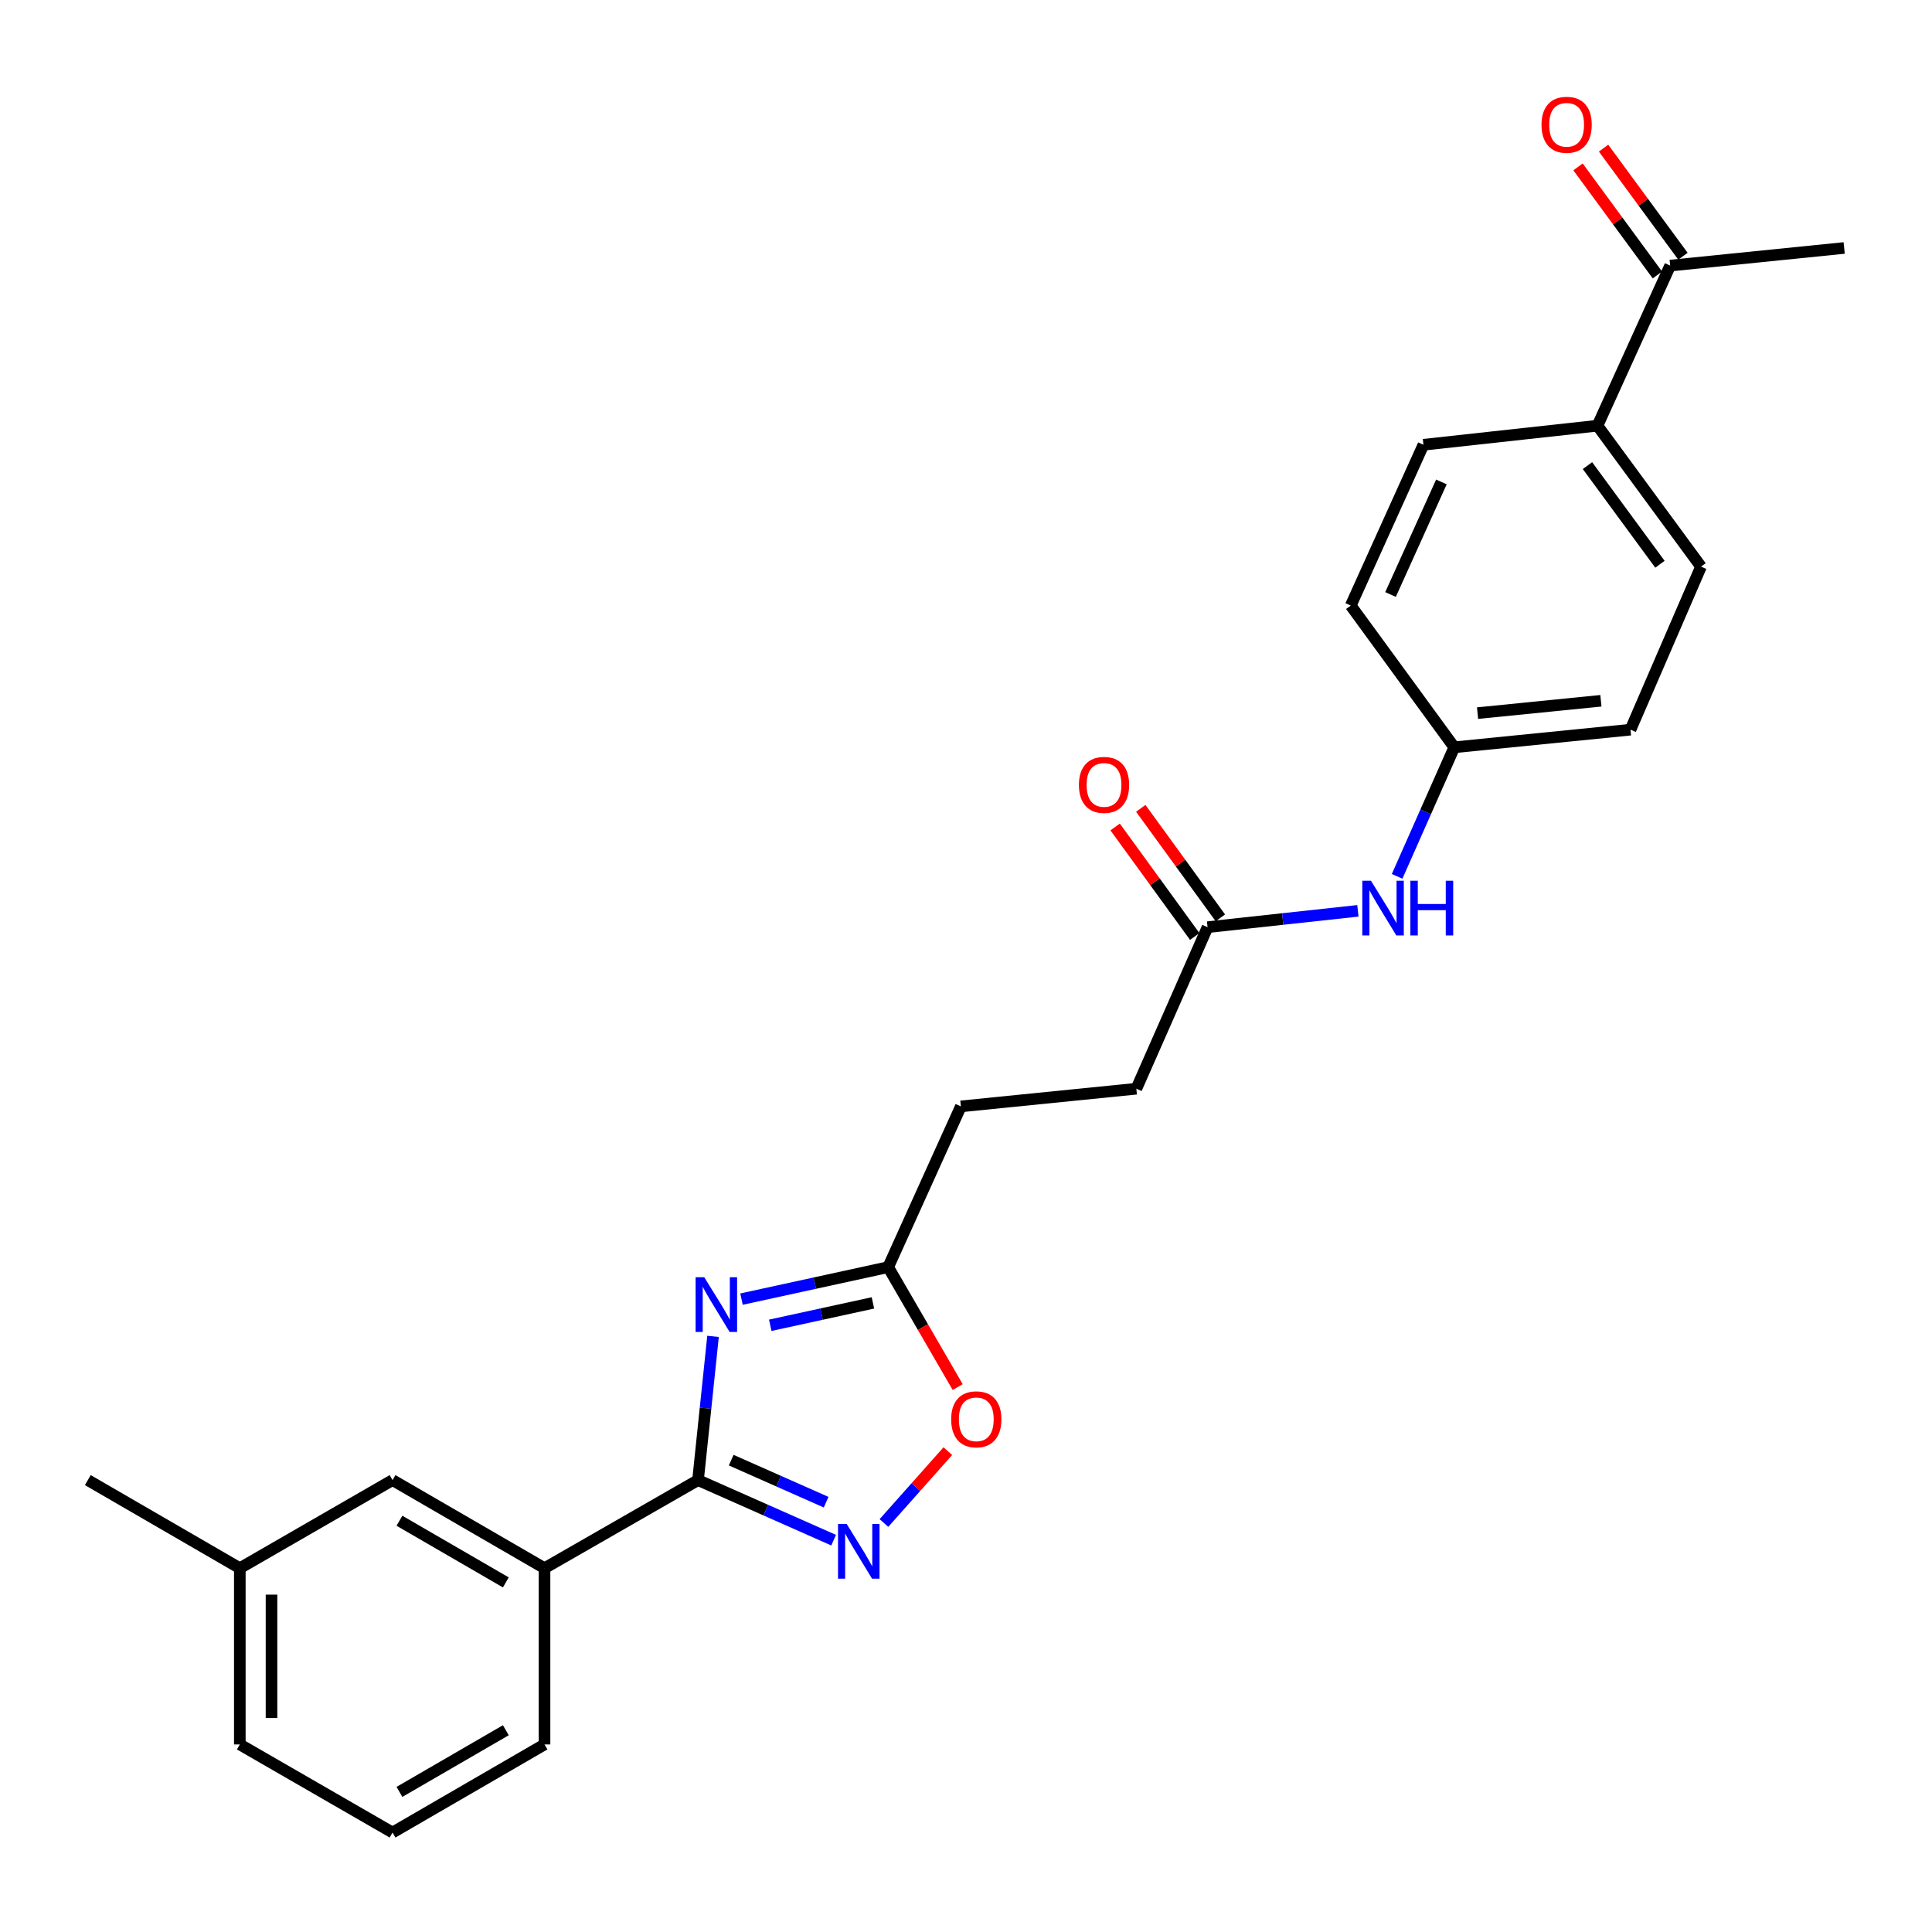 <?xml version='1.0' encoding='iso-8859-1'?>
<svg version='1.1' baseProfile='full'
              xmlns='http://www.w3.org/2000/svg'
                      xmlns:rdkit='http://www.rdkit.org/xml'
                      xmlns:xlink='http://www.w3.org/1999/xlink'
                  xml:space='preserve'
width='1000px' height='1000px' viewBox='0 0 1000 1000'>
<!-- END OF HEADER -->
<rect style='opacity:1.0;fill:#FFFFFF;stroke:none' width='1000' height='1000' x='0' y='0'> </rect>
<path class='bond-0' d='M 369.065,691.704 L 365.18,728.903' style='fill:none;fill-rule:evenodd;stroke:#0000FF;stroke-width:6px;stroke-linecap:butt;stroke-linejoin:miter;stroke-opacity:1' />
<path class='bond-0' d='M 365.18,728.903 L 361.295,766.102' style='fill:none;fill-rule:evenodd;stroke:#000000;stroke-width:6px;stroke-linecap:butt;stroke-linejoin:miter;stroke-opacity:1' />
<path class='bond-2' d='M 383.798,672.422 L 421.758,664.145' style='fill:none;fill-rule:evenodd;stroke:#0000FF;stroke-width:6px;stroke-linecap:butt;stroke-linejoin:miter;stroke-opacity:1' />
<path class='bond-2' d='M 421.758,664.145 L 459.719,655.867' style='fill:none;fill-rule:evenodd;stroke:#000000;stroke-width:6px;stroke-linecap:butt;stroke-linejoin:miter;stroke-opacity:1' />
<path class='bond-2' d='M 398.681,685.967 L 425.253,680.172' style='fill:none;fill-rule:evenodd;stroke:#0000FF;stroke-width:6px;stroke-linecap:butt;stroke-linejoin:miter;stroke-opacity:1' />
<path class='bond-2' d='M 425.253,680.172 L 451.826,674.378' style='fill:none;fill-rule:evenodd;stroke:#000000;stroke-width:6px;stroke-linecap:butt;stroke-linejoin:miter;stroke-opacity:1' />
<path class='bond-1' d='M 361.295,766.102 L 396.39,781.647' style='fill:none;fill-rule:evenodd;stroke:#000000;stroke-width:6px;stroke-linecap:butt;stroke-linejoin:miter;stroke-opacity:1' />
<path class='bond-1' d='M 396.39,781.647 L 431.485,797.192' style='fill:none;fill-rule:evenodd;stroke:#0000FF;stroke-width:6px;stroke-linecap:butt;stroke-linejoin:miter;stroke-opacity:1' />
<path class='bond-1' d='M 378.467,755.767 L 403.033,766.648' style='fill:none;fill-rule:evenodd;stroke:#000000;stroke-width:6px;stroke-linecap:butt;stroke-linejoin:miter;stroke-opacity:1' />
<path class='bond-1' d='M 403.033,766.648 L 427.6,777.53' style='fill:none;fill-rule:evenodd;stroke:#0000FF;stroke-width:6px;stroke-linecap:butt;stroke-linejoin:miter;stroke-opacity:1' />
<path class='bond-4' d='M 361.295,766.102 L 281.845,811.696' style='fill:none;fill-rule:evenodd;stroke:#000000;stroke-width:6px;stroke-linecap:butt;stroke-linejoin:miter;stroke-opacity:1' />
<path class='bond-25' d='M 457.528,788.304 L 474.064,769.707' style='fill:none;fill-rule:evenodd;stroke:#0000FF;stroke-width:6px;stroke-linecap:butt;stroke-linejoin:miter;stroke-opacity:1' />
<path class='bond-25' d='M 474.064,769.707 L 490.599,751.11' style='fill:none;fill-rule:evenodd;stroke:#FF0000;stroke-width:6px;stroke-linecap:butt;stroke-linejoin:miter;stroke-opacity:1' />
<path class='bond-3' d='M 459.719,655.867 L 477.712,686.913' style='fill:none;fill-rule:evenodd;stroke:#000000;stroke-width:6px;stroke-linecap:butt;stroke-linejoin:miter;stroke-opacity:1' />
<path class='bond-3' d='M 477.712,686.913 L 495.705,717.958' style='fill:none;fill-rule:evenodd;stroke:#FF0000;stroke-width:6px;stroke-linecap:butt;stroke-linejoin:miter;stroke-opacity:1' />
<path class='bond-15' d='M 459.719,655.867 L 497.348,572.663' style='fill:none;fill-rule:evenodd;stroke:#000000;stroke-width:6px;stroke-linecap:butt;stroke-linejoin:miter;stroke-opacity:1' />
<path class='bond-9' d='M 281.845,811.696 L 203.179,766.102' style='fill:none;fill-rule:evenodd;stroke:#000000;stroke-width:6px;stroke-linecap:butt;stroke-linejoin:miter;stroke-opacity:1' />
<path class='bond-9' d='M 261.819,819.05 L 206.753,787.134' style='fill:none;fill-rule:evenodd;stroke:#000000;stroke-width:6px;stroke-linecap:butt;stroke-linejoin:miter;stroke-opacity:1' />
<path class='bond-20' d='M 281.845,811.696 L 281.845,902.921' style='fill:none;fill-rule:evenodd;stroke:#000000;stroke-width:6px;stroke-linecap:butt;stroke-linejoin:miter;stroke-opacity:1' />
<path class='bond-5' d='M 625.026,479.907 L 588.171,563.522' style='fill:none;fill-rule:evenodd;stroke:#000000;stroke-width:6px;stroke-linecap:butt;stroke-linejoin:miter;stroke-opacity:1' />
<path class='bond-6' d='M 625.026,479.907 L 663.934,475.676' style='fill:none;fill-rule:evenodd;stroke:#000000;stroke-width:6px;stroke-linecap:butt;stroke-linejoin:miter;stroke-opacity:1' />
<path class='bond-6' d='M 663.934,475.676 L 702.843,471.445' style='fill:none;fill-rule:evenodd;stroke:#0000FF;stroke-width:6px;stroke-linecap:butt;stroke-linejoin:miter;stroke-opacity:1' />
<path class='bond-10' d='M 631.66,475.085 L 611.059,446.741' style='fill:none;fill-rule:evenodd;stroke:#000000;stroke-width:6px;stroke-linecap:butt;stroke-linejoin:miter;stroke-opacity:1' />
<path class='bond-10' d='M 611.059,446.741 L 590.458,418.397' style='fill:none;fill-rule:evenodd;stroke:#FF0000;stroke-width:6px;stroke-linecap:butt;stroke-linejoin:miter;stroke-opacity:1' />
<path class='bond-10' d='M 618.391,484.73 L 597.79,456.385' style='fill:none;fill-rule:evenodd;stroke:#000000;stroke-width:6px;stroke-linecap:butt;stroke-linejoin:miter;stroke-opacity:1' />
<path class='bond-10' d='M 597.79,456.385 L 577.189,428.041' style='fill:none;fill-rule:evenodd;stroke:#FF0000;stroke-width:6px;stroke-linecap:butt;stroke-linejoin:miter;stroke-opacity:1' />
<path class='bond-14' d='M 723.147,453.593 L 737.939,420.199' style='fill:none;fill-rule:evenodd;stroke:#0000FF;stroke-width:6px;stroke-linecap:butt;stroke-linejoin:miter;stroke-opacity:1' />
<path class='bond-14' d='M 737.939,420.199 L 752.731,386.806' style='fill:none;fill-rule:evenodd;stroke:#000000;stroke-width:6px;stroke-linecap:butt;stroke-linejoin:miter;stroke-opacity:1' />
<path class='bond-7' d='M 864.478,137.474 L 826.85,220.341' style='fill:none;fill-rule:evenodd;stroke:#000000;stroke-width:6px;stroke-linecap:butt;stroke-linejoin:miter;stroke-opacity:1' />
<path class='bond-11' d='M 871.089,132.619 L 850.543,104.645' style='fill:none;fill-rule:evenodd;stroke:#000000;stroke-width:6px;stroke-linecap:butt;stroke-linejoin:miter;stroke-opacity:1' />
<path class='bond-11' d='M 850.543,104.645 L 829.997,76.672' style='fill:none;fill-rule:evenodd;stroke:#FF0000;stroke-width:6px;stroke-linecap:butt;stroke-linejoin:miter;stroke-opacity:1' />
<path class='bond-11' d='M 857.868,142.329 L 837.322,114.356' style='fill:none;fill-rule:evenodd;stroke:#000000;stroke-width:6px;stroke-linecap:butt;stroke-linejoin:miter;stroke-opacity:1' />
<path class='bond-11' d='M 837.322,114.356 L 816.776,86.382' style='fill:none;fill-rule:evenodd;stroke:#FF0000;stroke-width:6px;stroke-linecap:butt;stroke-linejoin:miter;stroke-opacity:1' />
<path class='bond-22' d='M 864.478,137.474 L 954.545,128.352' style='fill:none;fill-rule:evenodd;stroke:#000000;stroke-width:6px;stroke-linecap:butt;stroke-linejoin:miter;stroke-opacity:1' />
<path class='bond-8' d='M 826.85,220.341 L 880.445,293.294' style='fill:none;fill-rule:evenodd;stroke:#000000;stroke-width:6px;stroke-linecap:butt;stroke-linejoin:miter;stroke-opacity:1' />
<path class='bond-8' d='M 821.669,240.996 L 859.186,292.063' style='fill:none;fill-rule:evenodd;stroke:#000000;stroke-width:6px;stroke-linecap:butt;stroke-linejoin:miter;stroke-opacity:1' />
<path class='bond-27' d='M 826.85,220.341 L 736.764,230.211' style='fill:none;fill-rule:evenodd;stroke:#000000;stroke-width:6px;stroke-linecap:butt;stroke-linejoin:miter;stroke-opacity:1' />
<path class='bond-17' d='M 203.179,766.102 L 124.13,811.696' style='fill:none;fill-rule:evenodd;stroke:#000000;stroke-width:6px;stroke-linecap:butt;stroke-linejoin:miter;stroke-opacity:1' />
<path class='bond-12' d='M 736.764,230.211 L 699.144,313.443' style='fill:none;fill-rule:evenodd;stroke:#000000;stroke-width:6px;stroke-linecap:butt;stroke-linejoin:miter;stroke-opacity:1' />
<path class='bond-12' d='M 746.069,249.452 L 719.735,307.715' style='fill:none;fill-rule:evenodd;stroke:#000000;stroke-width:6px;stroke-linecap:butt;stroke-linejoin:miter;stroke-opacity:1' />
<path class='bond-13' d='M 880.445,293.294 L 843.937,377.674' style='fill:none;fill-rule:evenodd;stroke:#000000;stroke-width:6px;stroke-linecap:butt;stroke-linejoin:miter;stroke-opacity:1' />
<path class='bond-18' d='M 752.731,386.806 L 699.144,313.443' style='fill:none;fill-rule:evenodd;stroke:#000000;stroke-width:6px;stroke-linecap:butt;stroke-linejoin:miter;stroke-opacity:1' />
<path class='bond-19' d='M 752.731,386.806 L 843.937,377.674' style='fill:none;fill-rule:evenodd;stroke:#000000;stroke-width:6px;stroke-linecap:butt;stroke-linejoin:miter;stroke-opacity:1' />
<path class='bond-19' d='M 764.778,369.113 L 828.622,362.721' style='fill:none;fill-rule:evenodd;stroke:#000000;stroke-width:6px;stroke-linecap:butt;stroke-linejoin:miter;stroke-opacity:1' />
<path class='bond-16' d='M 497.348,572.663 L 588.171,563.522' style='fill:none;fill-rule:evenodd;stroke:#000000;stroke-width:6px;stroke-linecap:butt;stroke-linejoin:miter;stroke-opacity:1' />
<path class='bond-24' d='M 124.13,811.696 L 45.455,766.102' style='fill:none;fill-rule:evenodd;stroke:#000000;stroke-width:6px;stroke-linecap:butt;stroke-linejoin:miter;stroke-opacity:1' />
<path class='bond-26' d='M 124.13,811.696 L 124.13,902.921' style='fill:none;fill-rule:evenodd;stroke:#000000;stroke-width:6px;stroke-linecap:butt;stroke-linejoin:miter;stroke-opacity:1' />
<path class='bond-26' d='M 140.534,825.38 L 140.534,889.237' style='fill:none;fill-rule:evenodd;stroke:#000000;stroke-width:6px;stroke-linecap:butt;stroke-linejoin:miter;stroke-opacity:1' />
<path class='bond-21' d='M 281.845,902.921 L 203.179,948.515' style='fill:none;fill-rule:evenodd;stroke:#000000;stroke-width:6px;stroke-linecap:butt;stroke-linejoin:miter;stroke-opacity:1' />
<path class='bond-21' d='M 261.819,895.567 L 206.753,927.483' style='fill:none;fill-rule:evenodd;stroke:#000000;stroke-width:6px;stroke-linecap:butt;stroke-linejoin:miter;stroke-opacity:1' />
<path class='bond-23' d='M 203.179,948.515 L 124.13,902.921' style='fill:none;fill-rule:evenodd;stroke:#000000;stroke-width:6px;stroke-linecap:butt;stroke-linejoin:miter;stroke-opacity:1' />
<path  class='atom-0' d='M 364.522 661.101
L 373.802 676.101
Q 374.722 677.581, 376.202 680.261
Q 377.682 682.941, 377.762 683.101
L 377.762 661.101
L 381.522 661.101
L 381.522 689.421
L 377.642 689.421
L 367.682 673.021
Q 366.522 671.101, 365.282 668.901
Q 364.082 666.701, 363.722 666.021
L 363.722 689.421
L 360.042 689.421
L 360.042 661.101
L 364.522 661.101
' fill='#0000FF'/>
<path  class='atom-2' d='M 438.24 788.797
L 447.52 803.797
Q 448.44 805.277, 449.92 807.957
Q 451.4 810.637, 451.48 810.797
L 451.48 788.797
L 455.24 788.797
L 455.24 817.117
L 451.36 817.117
L 441.4 800.717
Q 440.24 798.797, 439 796.597
Q 437.8 794.397, 437.44 793.717
L 437.44 817.117
L 433.76 817.117
L 433.76 788.797
L 438.24 788.797
' fill='#0000FF'/>
<path  class='atom-4' d='M 492.322 734.632
Q 492.322 727.832, 495.682 724.032
Q 499.042 720.232, 505.322 720.232
Q 511.602 720.232, 514.962 724.032
Q 518.322 727.832, 518.322 734.632
Q 518.322 741.512, 514.922 745.432
Q 511.522 749.312, 505.322 749.312
Q 499.082 749.312, 495.682 745.432
Q 492.322 741.552, 492.322 734.632
M 505.322 746.112
Q 509.642 746.112, 511.962 743.232
Q 514.322 740.312, 514.322 734.632
Q 514.322 729.072, 511.962 726.272
Q 509.642 723.432, 505.322 723.432
Q 501.002 723.432, 498.642 726.232
Q 496.322 729.032, 496.322 734.632
Q 496.322 740.352, 498.642 743.232
Q 501.002 746.112, 505.322 746.112
' fill='#FF0000'/>
<path  class='atom-7' d='M 709.607 455.868
L 718.887 470.868
Q 719.807 472.348, 721.287 475.028
Q 722.767 477.708, 722.847 477.868
L 722.847 455.868
L 726.607 455.868
L 726.607 484.188
L 722.727 484.188
L 712.767 467.788
Q 711.607 465.868, 710.367 463.668
Q 709.167 461.468, 708.807 460.788
L 708.807 484.188
L 705.127 484.188
L 705.127 455.868
L 709.607 455.868
' fill='#0000FF'/>
<path  class='atom-7' d='M 730.007 455.868
L 733.847 455.868
L 733.847 467.908
L 748.327 467.908
L 748.327 455.868
L 752.167 455.868
L 752.167 484.188
L 748.327 484.188
L 748.327 471.108
L 733.847 471.108
L 733.847 484.188
L 730.007 484.188
L 730.007 455.868
' fill='#0000FF'/>
<path  class='atom-11' d='M 558.439 406.26
Q 558.439 399.46, 561.799 395.66
Q 565.159 391.86, 571.439 391.86
Q 577.719 391.86, 581.079 395.66
Q 584.439 399.46, 584.439 406.26
Q 584.439 413.14, 581.039 417.06
Q 577.639 420.94, 571.439 420.94
Q 565.199 420.94, 561.799 417.06
Q 558.439 413.18, 558.439 406.26
M 571.439 417.74
Q 575.759 417.74, 578.079 414.86
Q 580.439 411.94, 580.439 406.26
Q 580.439 400.7, 578.079 397.9
Q 575.759 395.06, 571.439 395.06
Q 567.119 395.06, 564.759 397.86
Q 562.439 400.66, 562.439 406.26
Q 562.439 411.98, 564.759 414.86
Q 567.119 417.74, 571.439 417.74
' fill='#FF0000'/>
<path  class='atom-12' d='M 797.883 64.584
Q 797.883 57.784, 801.243 53.984
Q 804.603 50.184, 810.883 50.184
Q 817.163 50.184, 820.523 53.984
Q 823.883 57.784, 823.883 64.584
Q 823.883 71.464, 820.483 75.384
Q 817.083 79.264, 810.883 79.264
Q 804.643 79.264, 801.243 75.384
Q 797.883 71.504, 797.883 64.584
M 810.883 76.064
Q 815.203 76.064, 817.523 73.184
Q 819.883 70.264, 819.883 64.584
Q 819.883 59.024, 817.523 56.224
Q 815.203 53.384, 810.883 53.384
Q 806.563 53.384, 804.203 56.184
Q 801.883 58.984, 801.883 64.584
Q 801.883 70.304, 804.203 73.184
Q 806.563 76.064, 810.883 76.064
' fill='#FF0000'/>
</svg>
